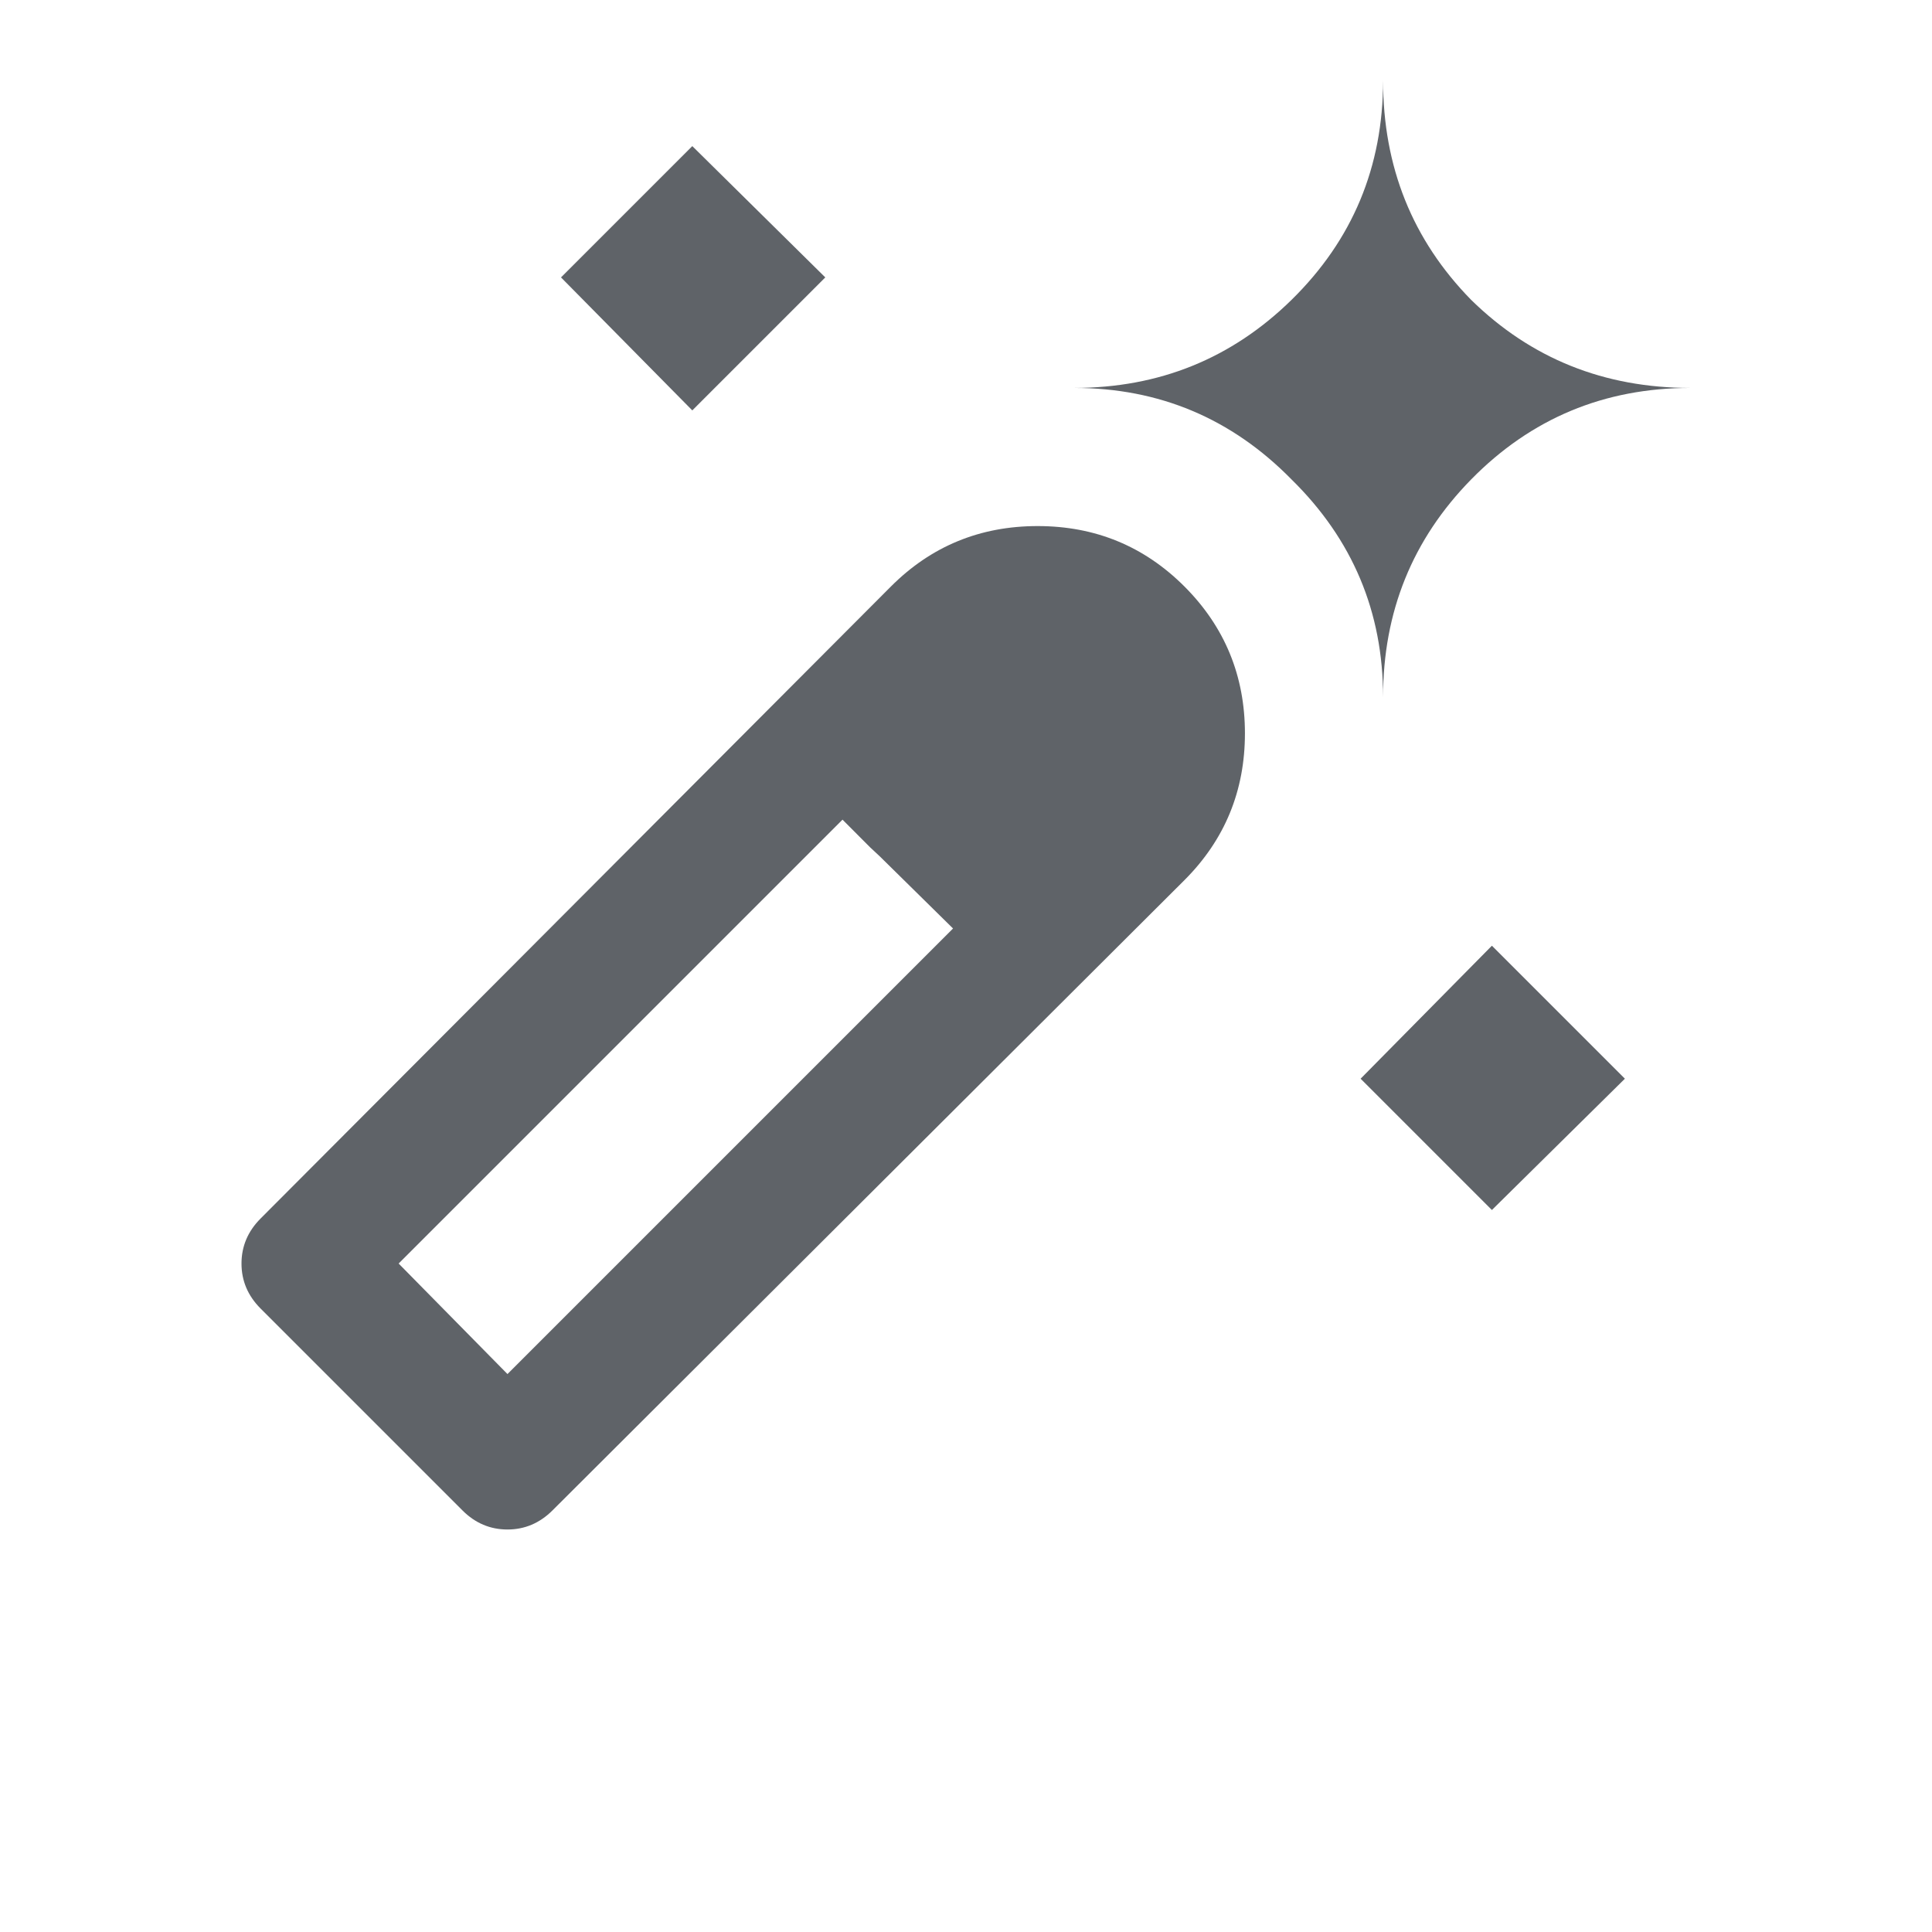 <svg width="24" height="24" viewBox="0 0 24 24" fill="none" xmlns="http://www.w3.org/2000/svg">
<path d="M8.6 5.098L6.969 3.446L8.6 1.815L10.252 3.446L8.6 5.098ZM18.533 15.031L16.902 13.4L18.533 11.748L20.185 13.4L18.533 15.031ZM5.746 18.764L3.236 16.254C3.079 16.096 3 15.911 3 15.696C3 15.482 3.079 15.296 3.236 15.138L11.067 7.286C11.567 6.785 12.175 6.535 12.89 6.535C13.605 6.535 14.213 6.785 14.714 7.286C15.214 7.787 15.465 8.395 15.465 9.11C15.465 9.825 15.214 10.433 14.714 10.933L6.862 18.764C6.704 18.921 6.518 19 6.304 19C6.089 19 5.903 18.921 5.746 18.764ZM17.181 8.659C17.181 7.601 16.802 6.7 16.044 5.956C15.3 5.198 14.399 4.819 13.341 4.819C14.399 4.819 15.3 4.454 16.044 3.725C16.802 2.981 17.181 2.073 17.181 1C17.181 2.073 17.546 2.981 18.275 3.725C19.019 4.454 19.927 4.819 21 4.819C19.927 4.819 19.019 5.198 18.275 5.956C17.546 6.7 17.181 7.601 17.181 8.659ZM11.839 11.534C11.839 11.534 11.725 11.419 11.496 11.191C11.267 10.962 11.153 10.847 11.153 10.847C11.153 10.847 11.038 10.74 10.809 10.526C10.581 10.297 10.466 10.182 10.466 10.182L11.153 10.847L11.839 11.534ZM6.304 17.069L11.839 11.534L10.466 10.182L4.952 15.696L6.304 17.069Z" fill="#5F6368"/>
</svg>
